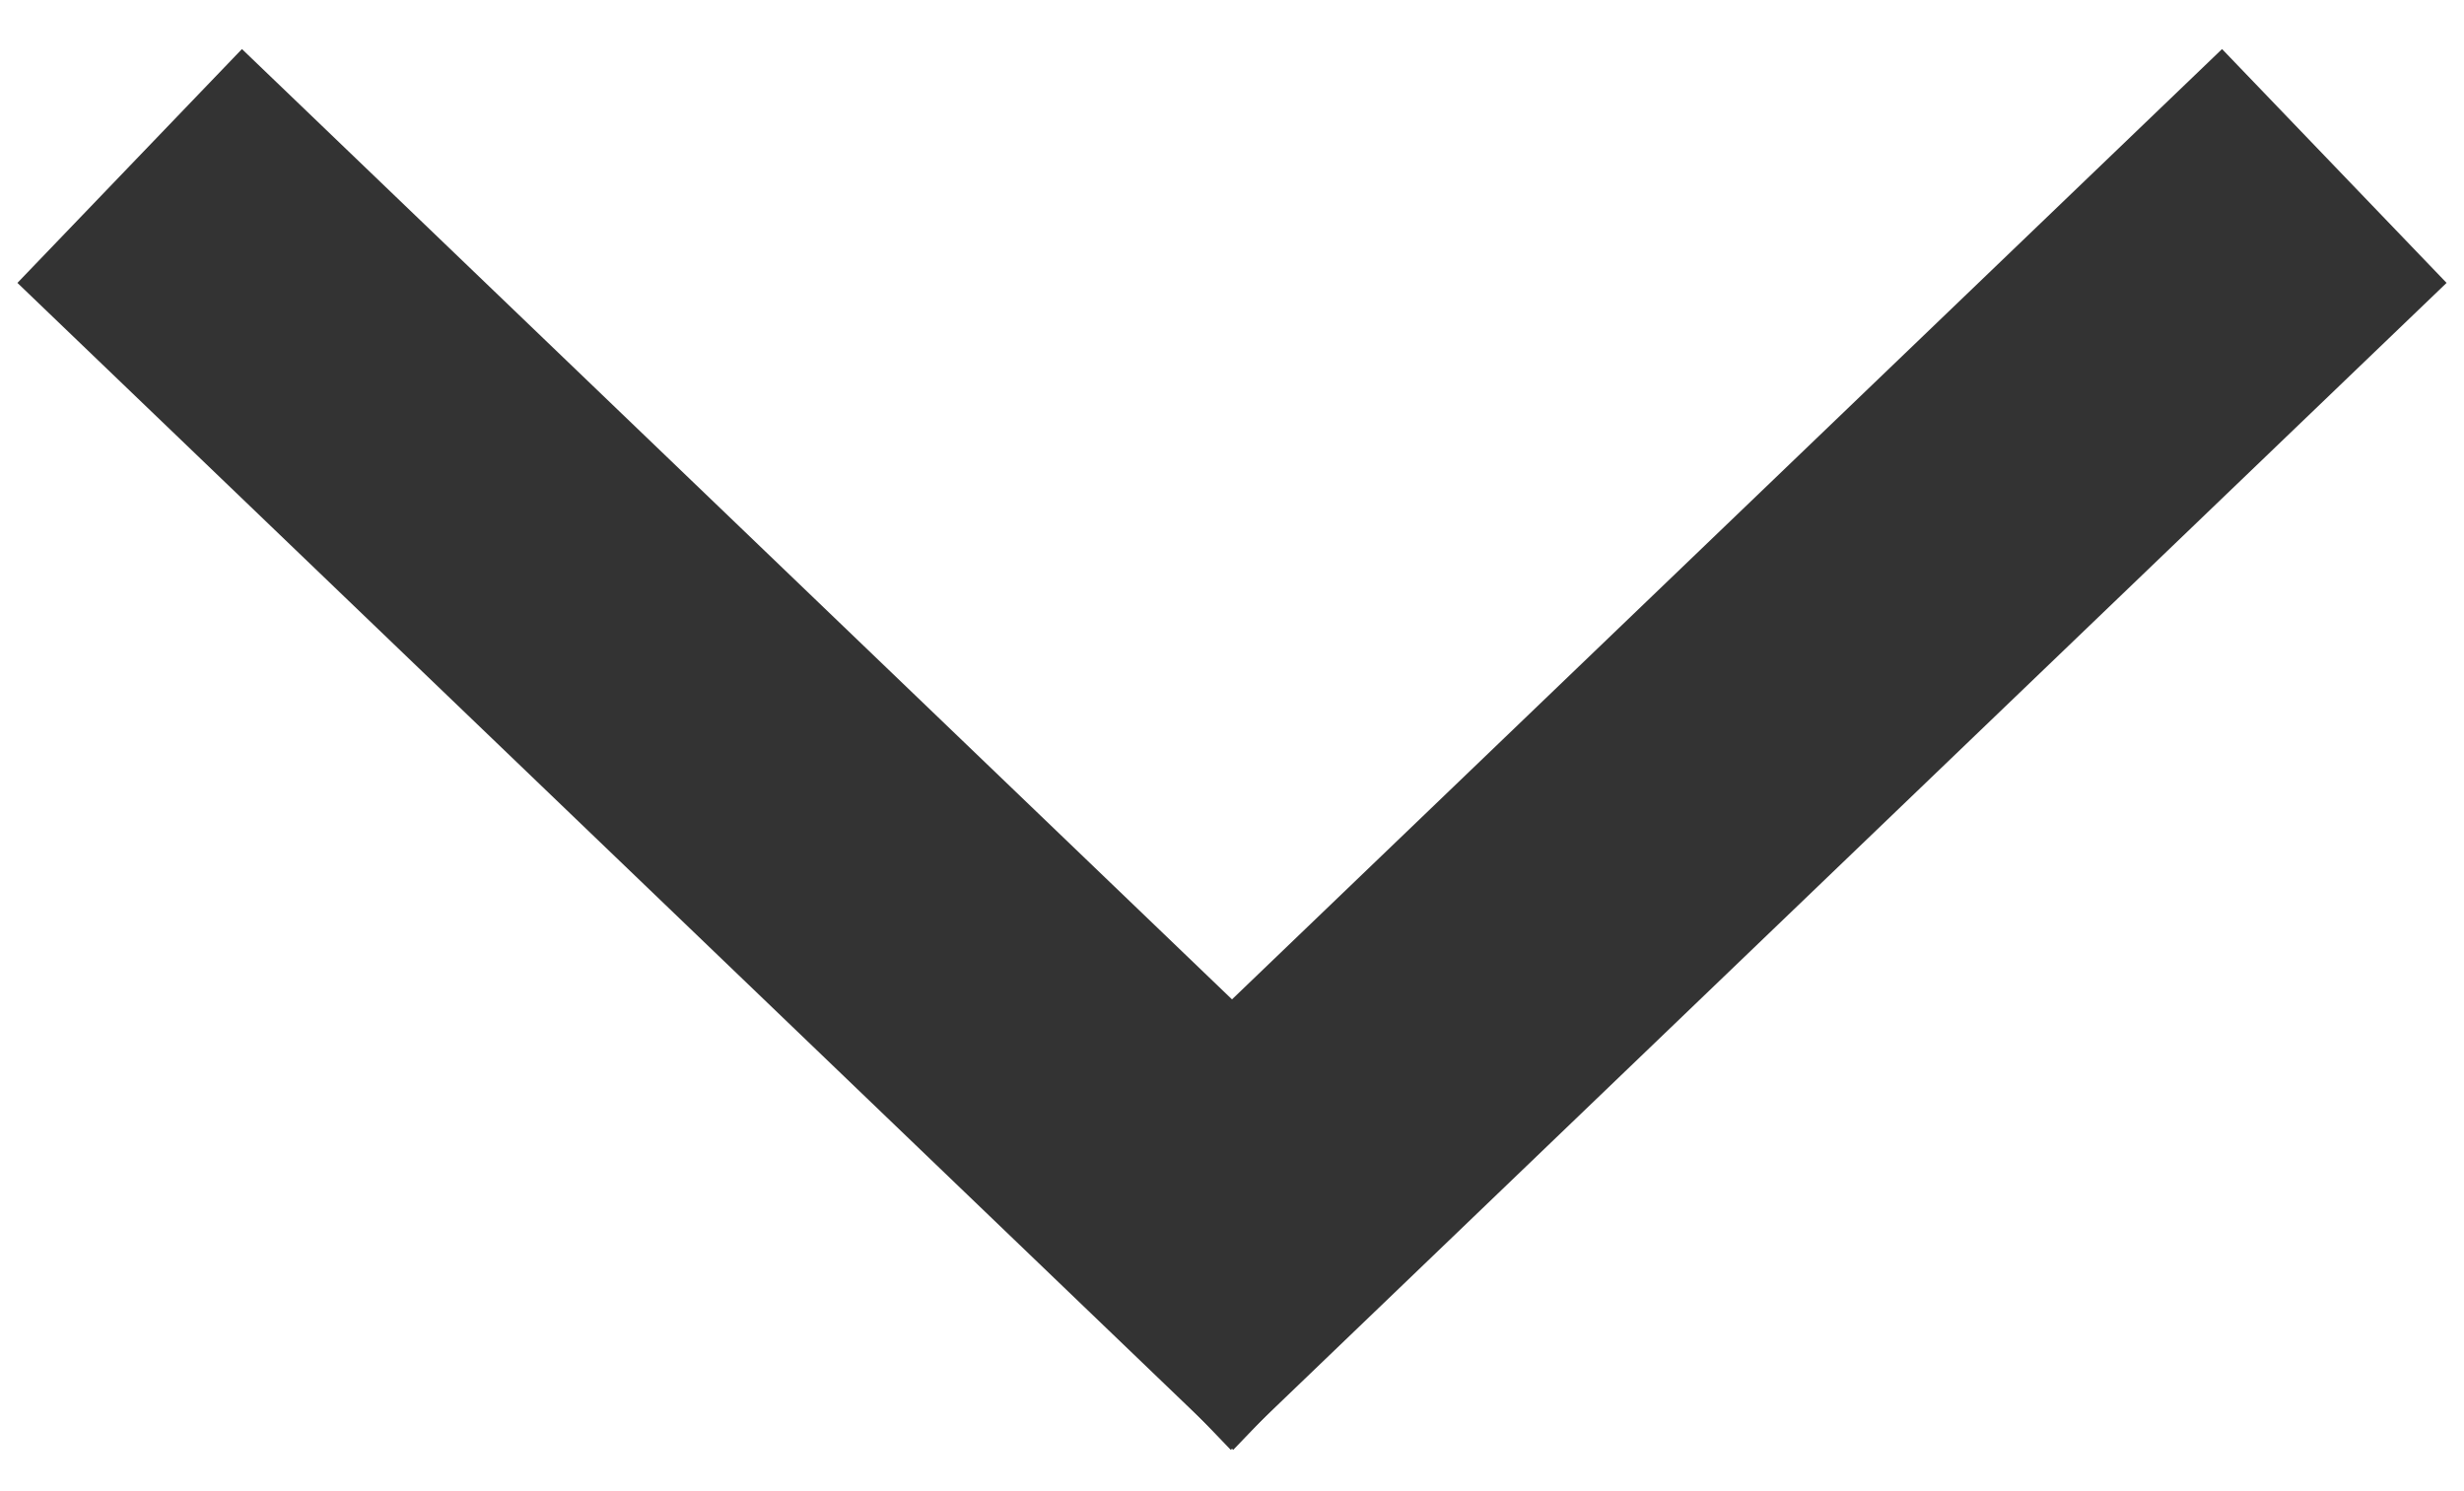 <svg width="38" height="23" viewBox="0 0 38 23" fill="none" xmlns="http://www.w3.org/2000/svg">
<path d="M20.75 20.56L2 2.56" stroke="#333333" stroke-width="5"/>
<path d="M17.25 20.56L36 2.56" stroke="#333333" stroke-width="5"/>
</svg>

